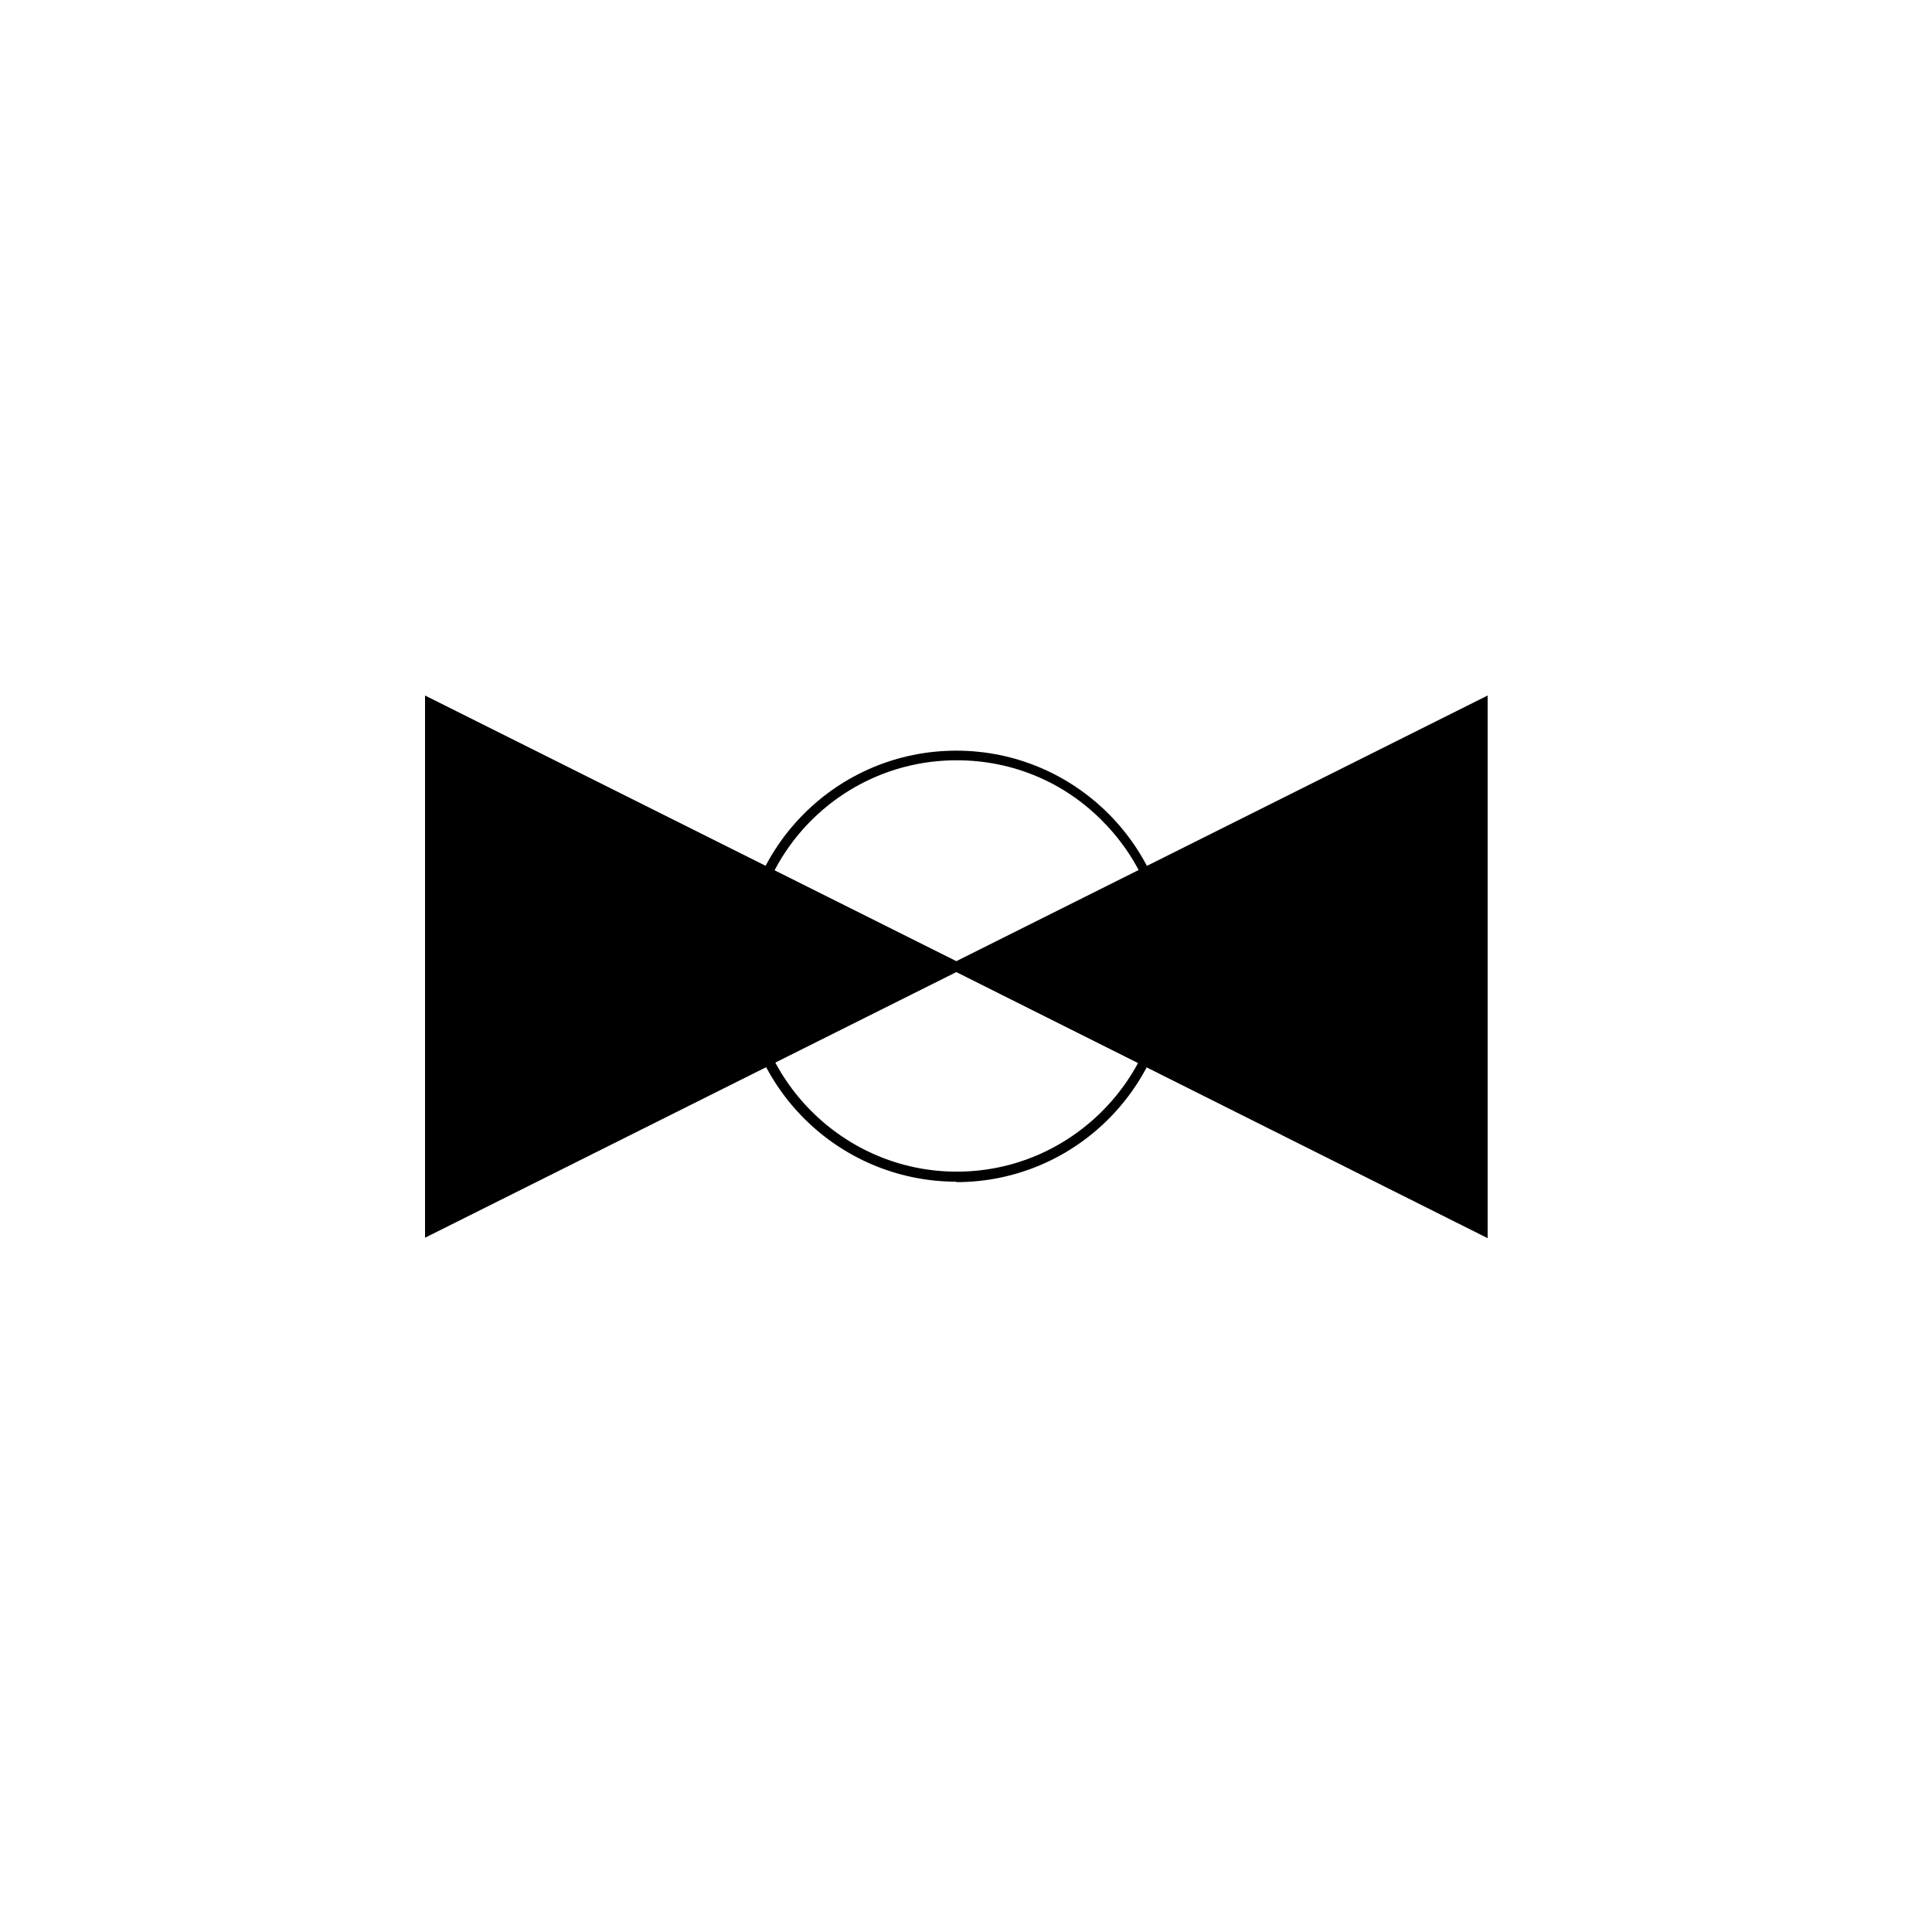 <?xml version="1.0" encoding="UTF-8"?>
<svg xmlns="http://www.w3.org/2000/svg" width="100" height="100" viewBox="0 0 100 100" fill="none">
  <rect width="100" height="100" fill="white"></rect>
  <path fill-rule="evenodd" clip-rule="evenodd" d="M49.5 60.938C55.526 60.938 60.396 56.046 60.396 50.043C60.396 44.041 55.526 39.148 49.5 39.148C43.475 39.148 38.605 44.018 38.605 50.043C38.605 56.068 43.475 60.938 49.5 60.938Z" fill="white"></path>
  <path d="M49.5 60.938V61.187C55.662 61.187 60.645 56.181 60.645 50.021C60.645 43.86 55.662 38.854 49.5 38.854C46.42 38.854 43.633 40.1 41.617 42.116C39.601 44.132 38.355 46.917 38.355 49.998C38.355 56.159 43.339 61.165 49.523 61.165V60.644C46.578 60.644 43.928 59.443 42.002 57.518C40.077 55.593 38.877 52.943 38.877 49.998C38.877 44.109 43.633 39.352 49.523 39.352C52.468 39.352 55.118 40.53 57.044 42.478C58.969 44.403 60.17 47.053 60.17 49.998C60.17 52.943 58.969 55.593 57.044 57.518C55.118 59.443 52.468 60.644 49.523 60.644V60.893L49.5 60.938Z" fill="black"></path>
  <path fill-rule="evenodd" clip-rule="evenodd" d="M22.249 63.656V36.408L49.5 50.043L76.751 36.408V63.656L49.5 50.043L22.249 63.656Z" fill="black"></path>
  <path d="M22.249 63.656H22.498V36.815L49.5 50.315L76.502 36.815V63.248L49.5 49.749L22.136 63.43L22.249 63.656H22.498H22.249L22.362 63.883L49.5 50.315L77 64.087V36L49.5 49.749L22 36V64.064L22.362 63.883L22.249 63.656Z" fill="black"></path>
</svg>
